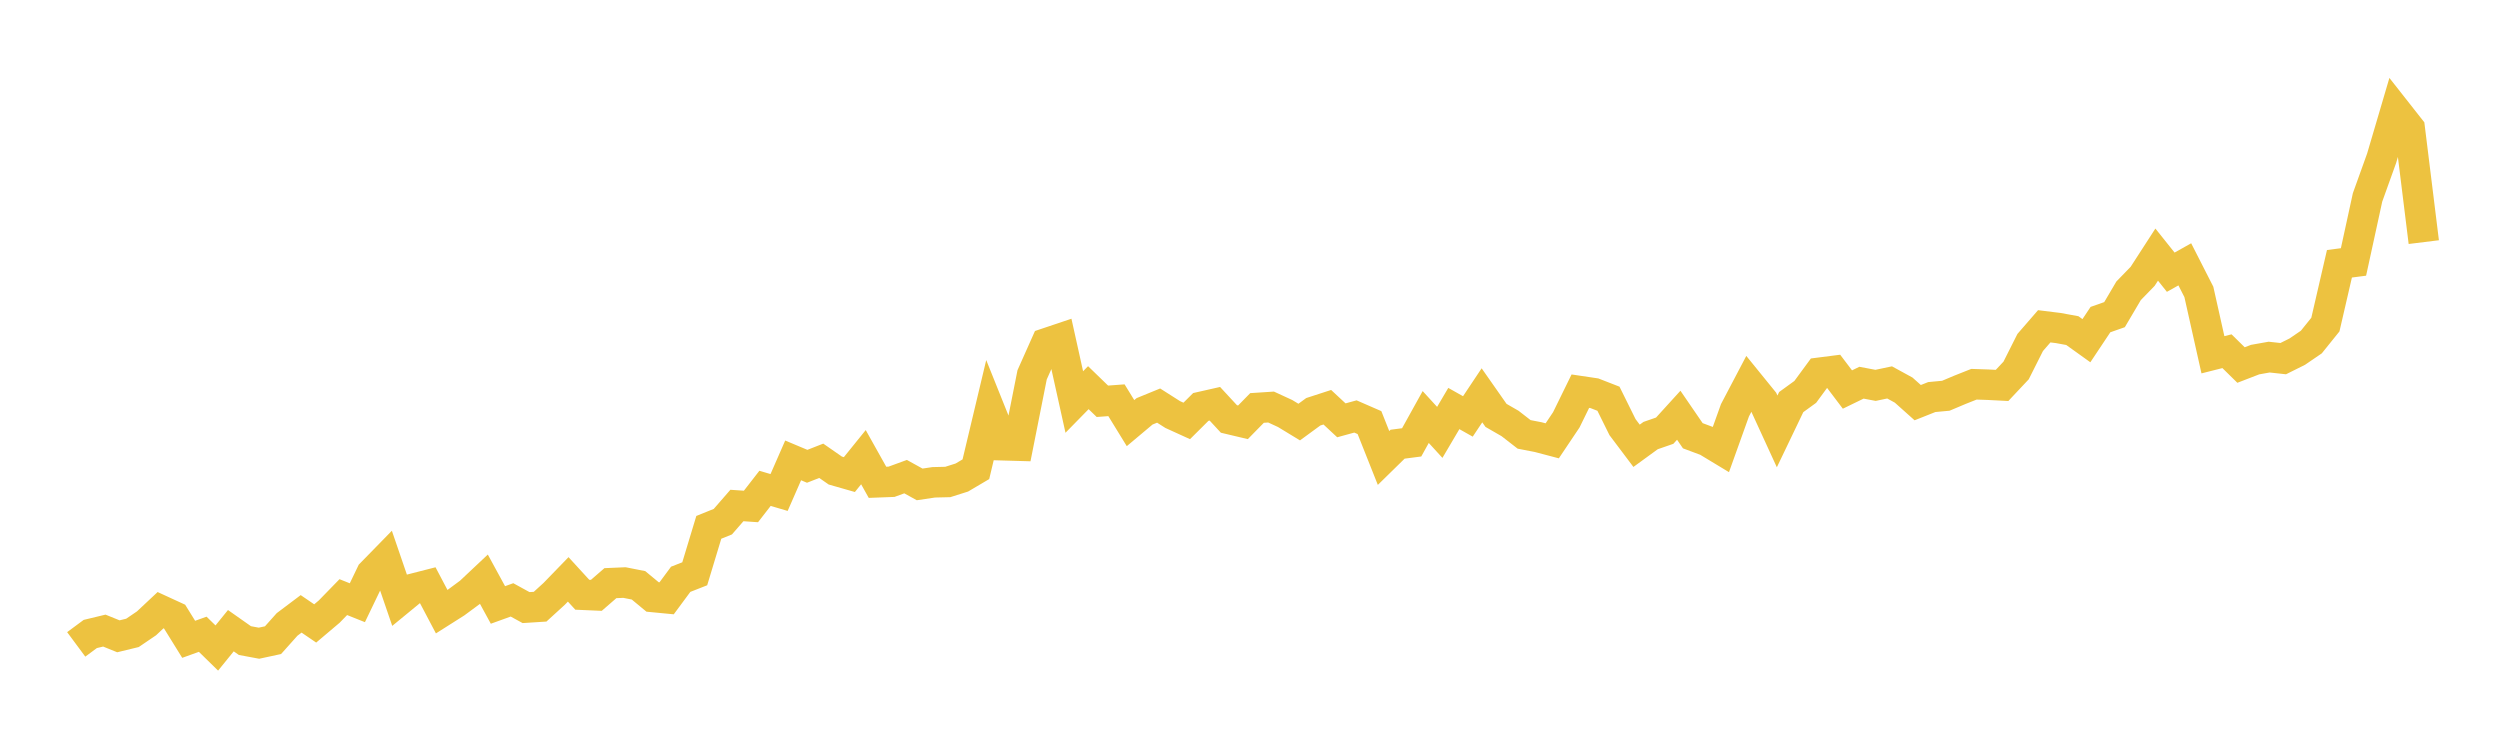 <svg width="164" height="48" xmlns="http://www.w3.org/2000/svg" xmlns:xlink="http://www.w3.org/1999/xlink"><path fill="none" stroke="rgb(237,194,64)" stroke-width="2" d="M5,42.272L5.922,41.589L6.844,41.367L7.766,41.741L8.689,41.517L9.611,40.891L10.533,40.027L11.455,40.451L12.377,41.939L13.299,41.607L14.222,42.51L15.144,41.373L16.066,42.022L16.988,42.194L17.91,41.995L18.832,40.963L19.754,40.269L20.677,40.898L21.599,40.118L22.521,39.171L23.443,39.539L24.365,37.622L25.287,36.678L26.21,39.371L27.132,38.614L28.054,38.378L28.976,40.127L29.898,39.543L30.82,38.862L31.743,37.994L32.665,39.685L33.587,39.352L34.509,39.858L35.431,39.799L36.353,38.958L37.275,38.007L38.198,39.015L39.12,39.055L40.042,38.255L40.964,38.215L41.886,38.397L42.808,39.16L43.731,39.249L44.653,38.002L45.575,37.64L46.497,34.594L47.419,34.221L48.341,33.161L49.263,33.224L50.186,32.035L51.108,32.308L52.03,30.202L52.952,30.589L53.874,30.227L54.796,30.868L55.719,31.132L56.641,29.991L57.563,31.639L58.485,31.604L59.407,31.267L60.329,31.777L61.251,31.64L62.174,31.618L63.096,31.326L64.018,30.782L64.94,26.913L65.862,29.211L66.784,29.237L67.707,24.589L68.629,22.521L69.551,22.211L70.473,26.372L71.395,25.431L72.317,26.324L73.24,26.256L74.162,27.757L75.084,26.983L76.006,26.606L76.928,27.193L77.85,27.613L78.772,26.696L79.695,26.487L80.617,27.484L81.539,27.703L82.461,26.762L83.383,26.702L84.305,27.127L85.228,27.688L86.15,27.013L87.072,26.714L87.994,27.573L88.916,27.32L89.838,27.722L90.76,30.043L91.683,29.139L92.605,29.019L93.527,27.356L94.449,28.364L95.371,26.799L96.293,27.318L97.216,25.933L98.138,27.249L99.06,27.78L99.982,28.496L100.904,28.675L101.826,28.918L102.749,27.542L103.671,25.661L104.593,25.798L105.515,26.157L106.437,28.02L107.359,29.244L108.281,28.573L109.204,28.253L110.126,27.24L111.048,28.585L111.97,28.929L112.892,29.486L113.814,26.913L114.737,25.156L115.659,26.292L116.581,28.3L117.503,26.377L118.425,25.708L119.347,24.453L120.269,24.335L121.192,25.553L122.114,25.105L123.036,25.28L123.958,25.086L124.88,25.591L125.802,26.414L126.725,26.047L127.647,25.961L128.569,25.572L129.491,25.206L130.413,25.237L131.335,25.284L132.257,24.303L133.18,22.468L134.102,21.405L135.024,21.519L135.946,21.688L136.868,22.349L137.79,20.965L138.713,20.641L139.635,19.077L140.557,18.128L141.479,16.702L142.401,17.857L143.323,17.34L144.246,19.151L145.168,23.273L146.09,23.04L147.012,23.946L147.934,23.59L148.856,23.426L149.778,23.527L150.701,23.068L151.623,22.438L152.545,21.293L153.467,17.304L154.389,17.184L155.311,12.951L156.234,10.382L157.156,7.253L158.078,8.425L159,15.883"></path></svg>